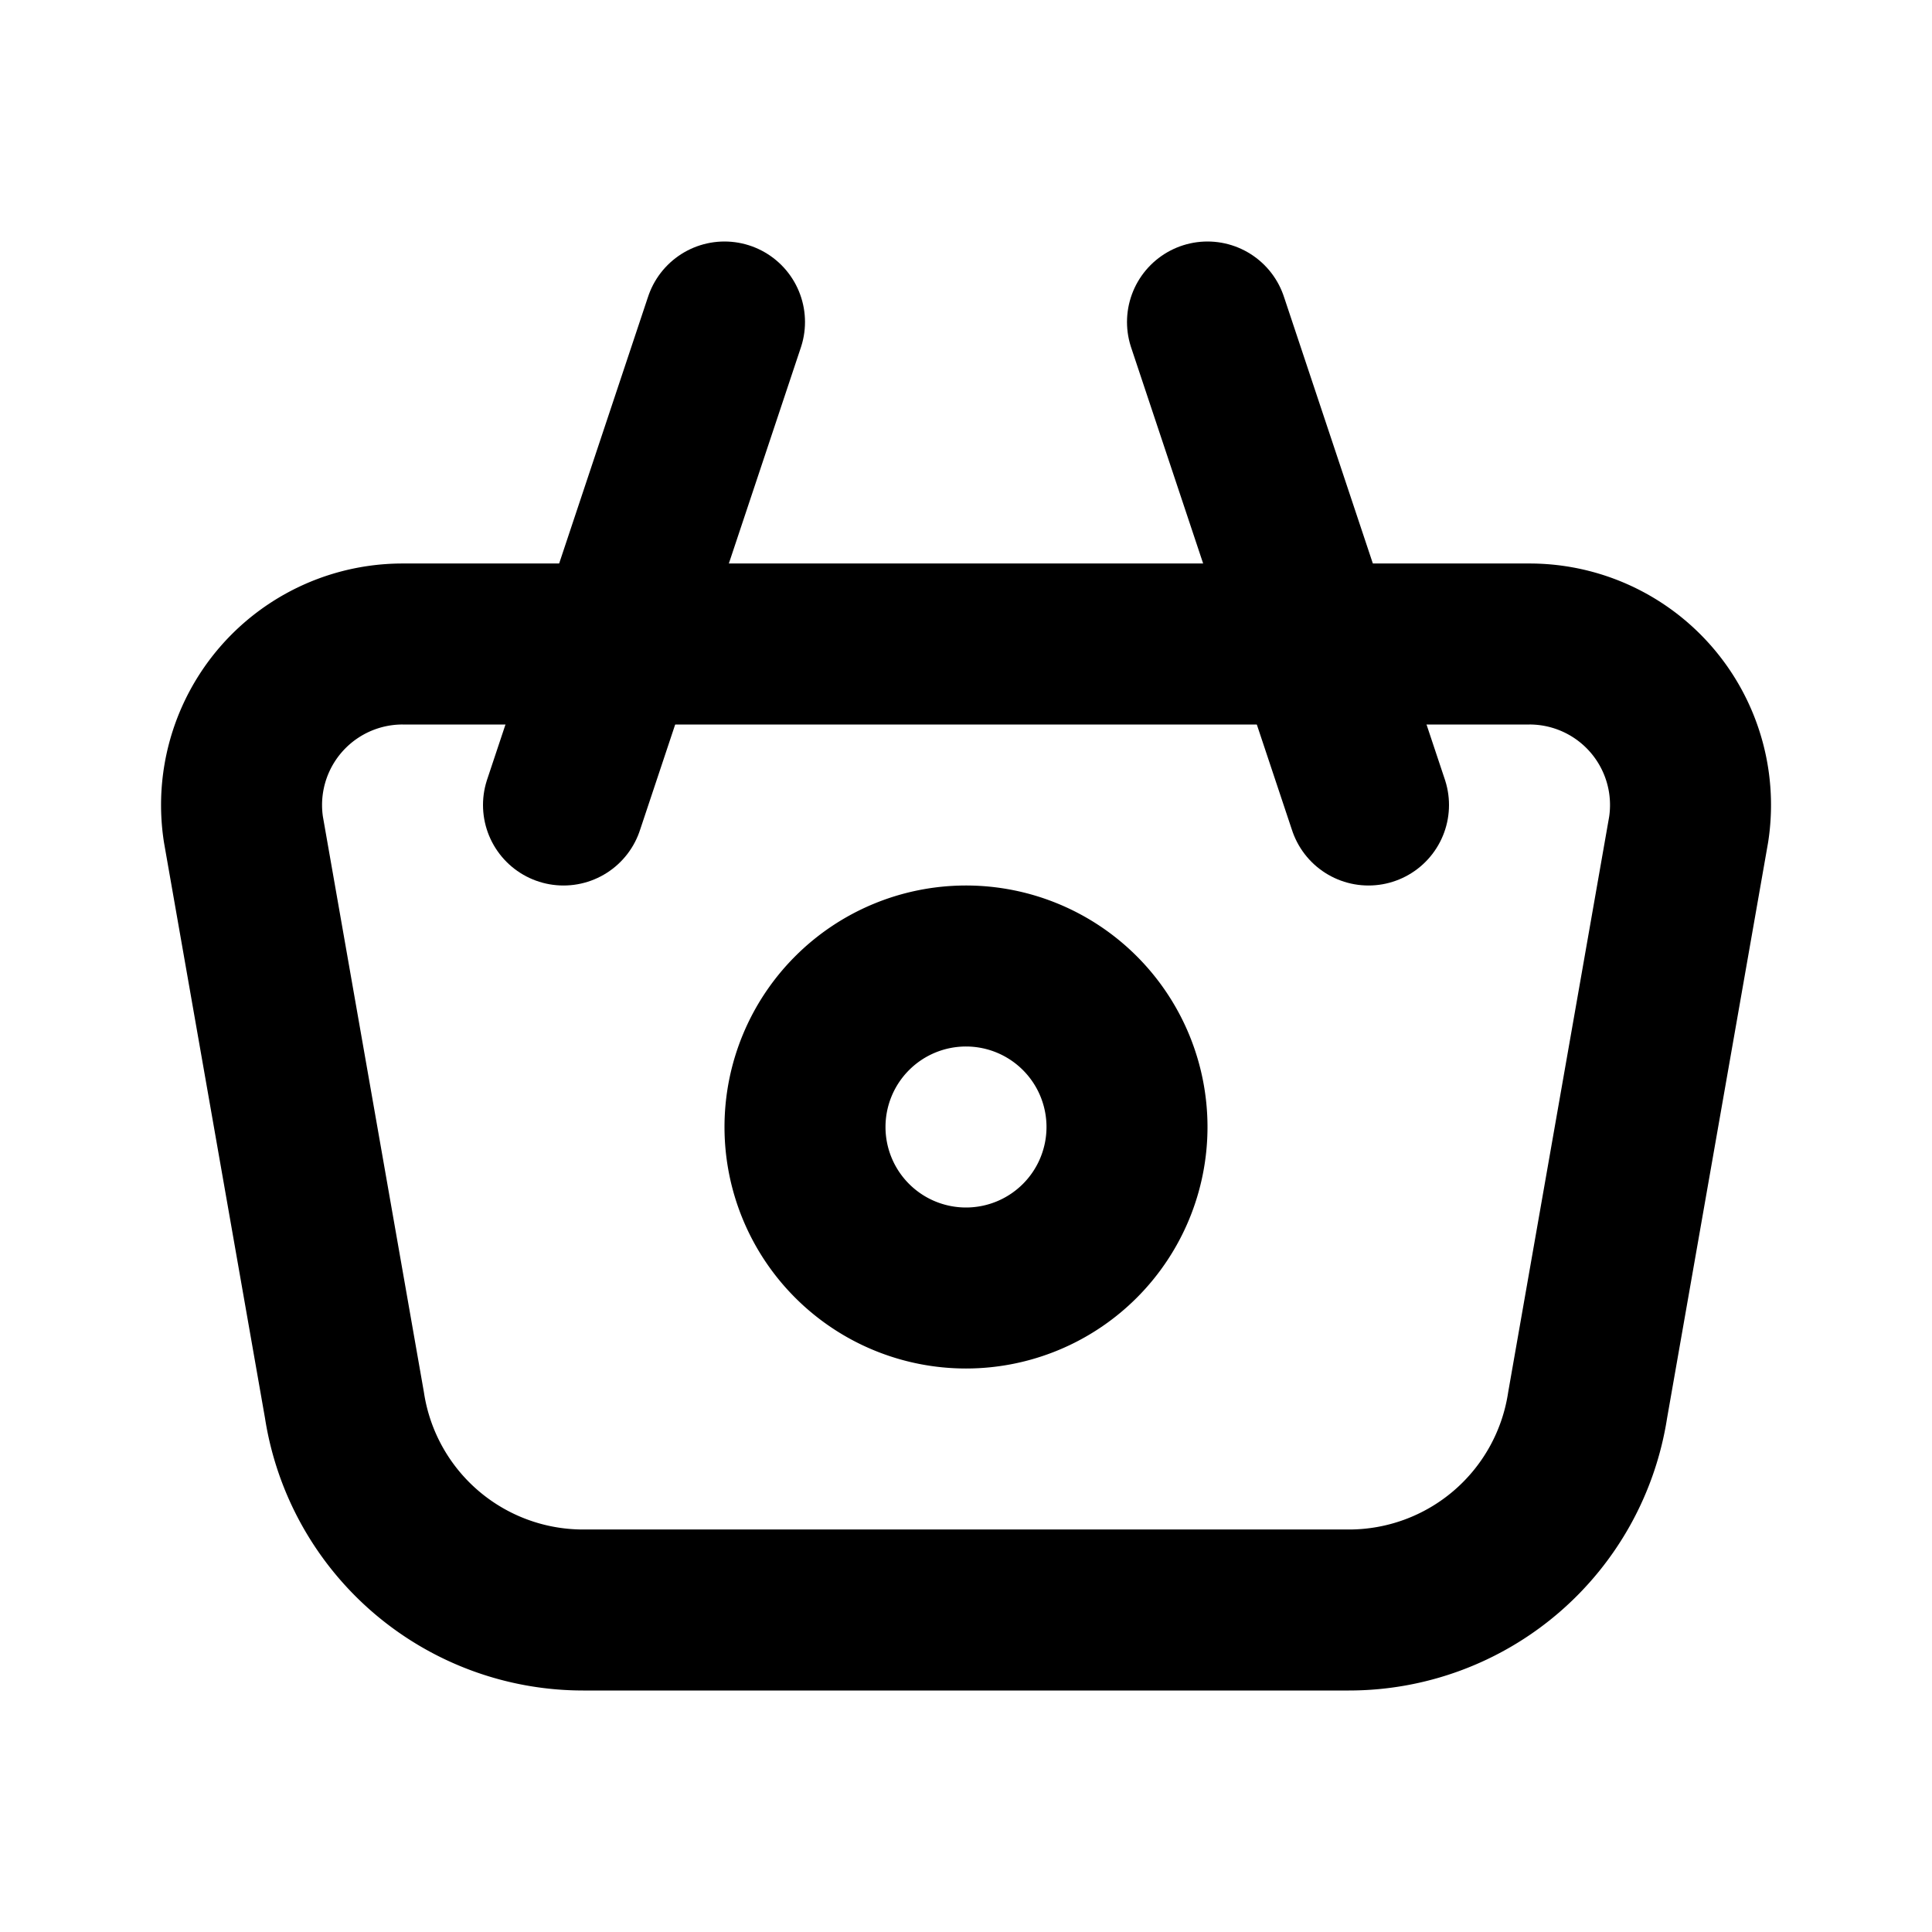 <!--
category: E-commerce
tags: [shop, store, online, shopping]
version: "1.7"
unicode: "ebe1"
-->
<svg
  xmlns="http://www.w3.org/2000/svg"
  width="24"
  height="24"
  viewBox="0 0 24 24"
  fill="none"
  stroke="currentColor"
  stroke-width="2"
  stroke-linecap="round"
  stroke-linejoin="round"
>
  <path d="M10 14a2 2 0 1 0 4 0a2 2 0 0 0 -4 0" />
  <path d="M5.001 8h13.999a2 2 0 0 1 1.977 2.304l-1.255 7.152a3 3 0 0 1 -2.966 2.544h-9.512a3 3 0 0 1 -2.965 -2.544l-1.255 -7.152a2 2 0 0 1 1.977 -2.304z" />
  <path d="M17 10l-2 -6" />
  <path d="M7 10l2 -6" />
</svg>
